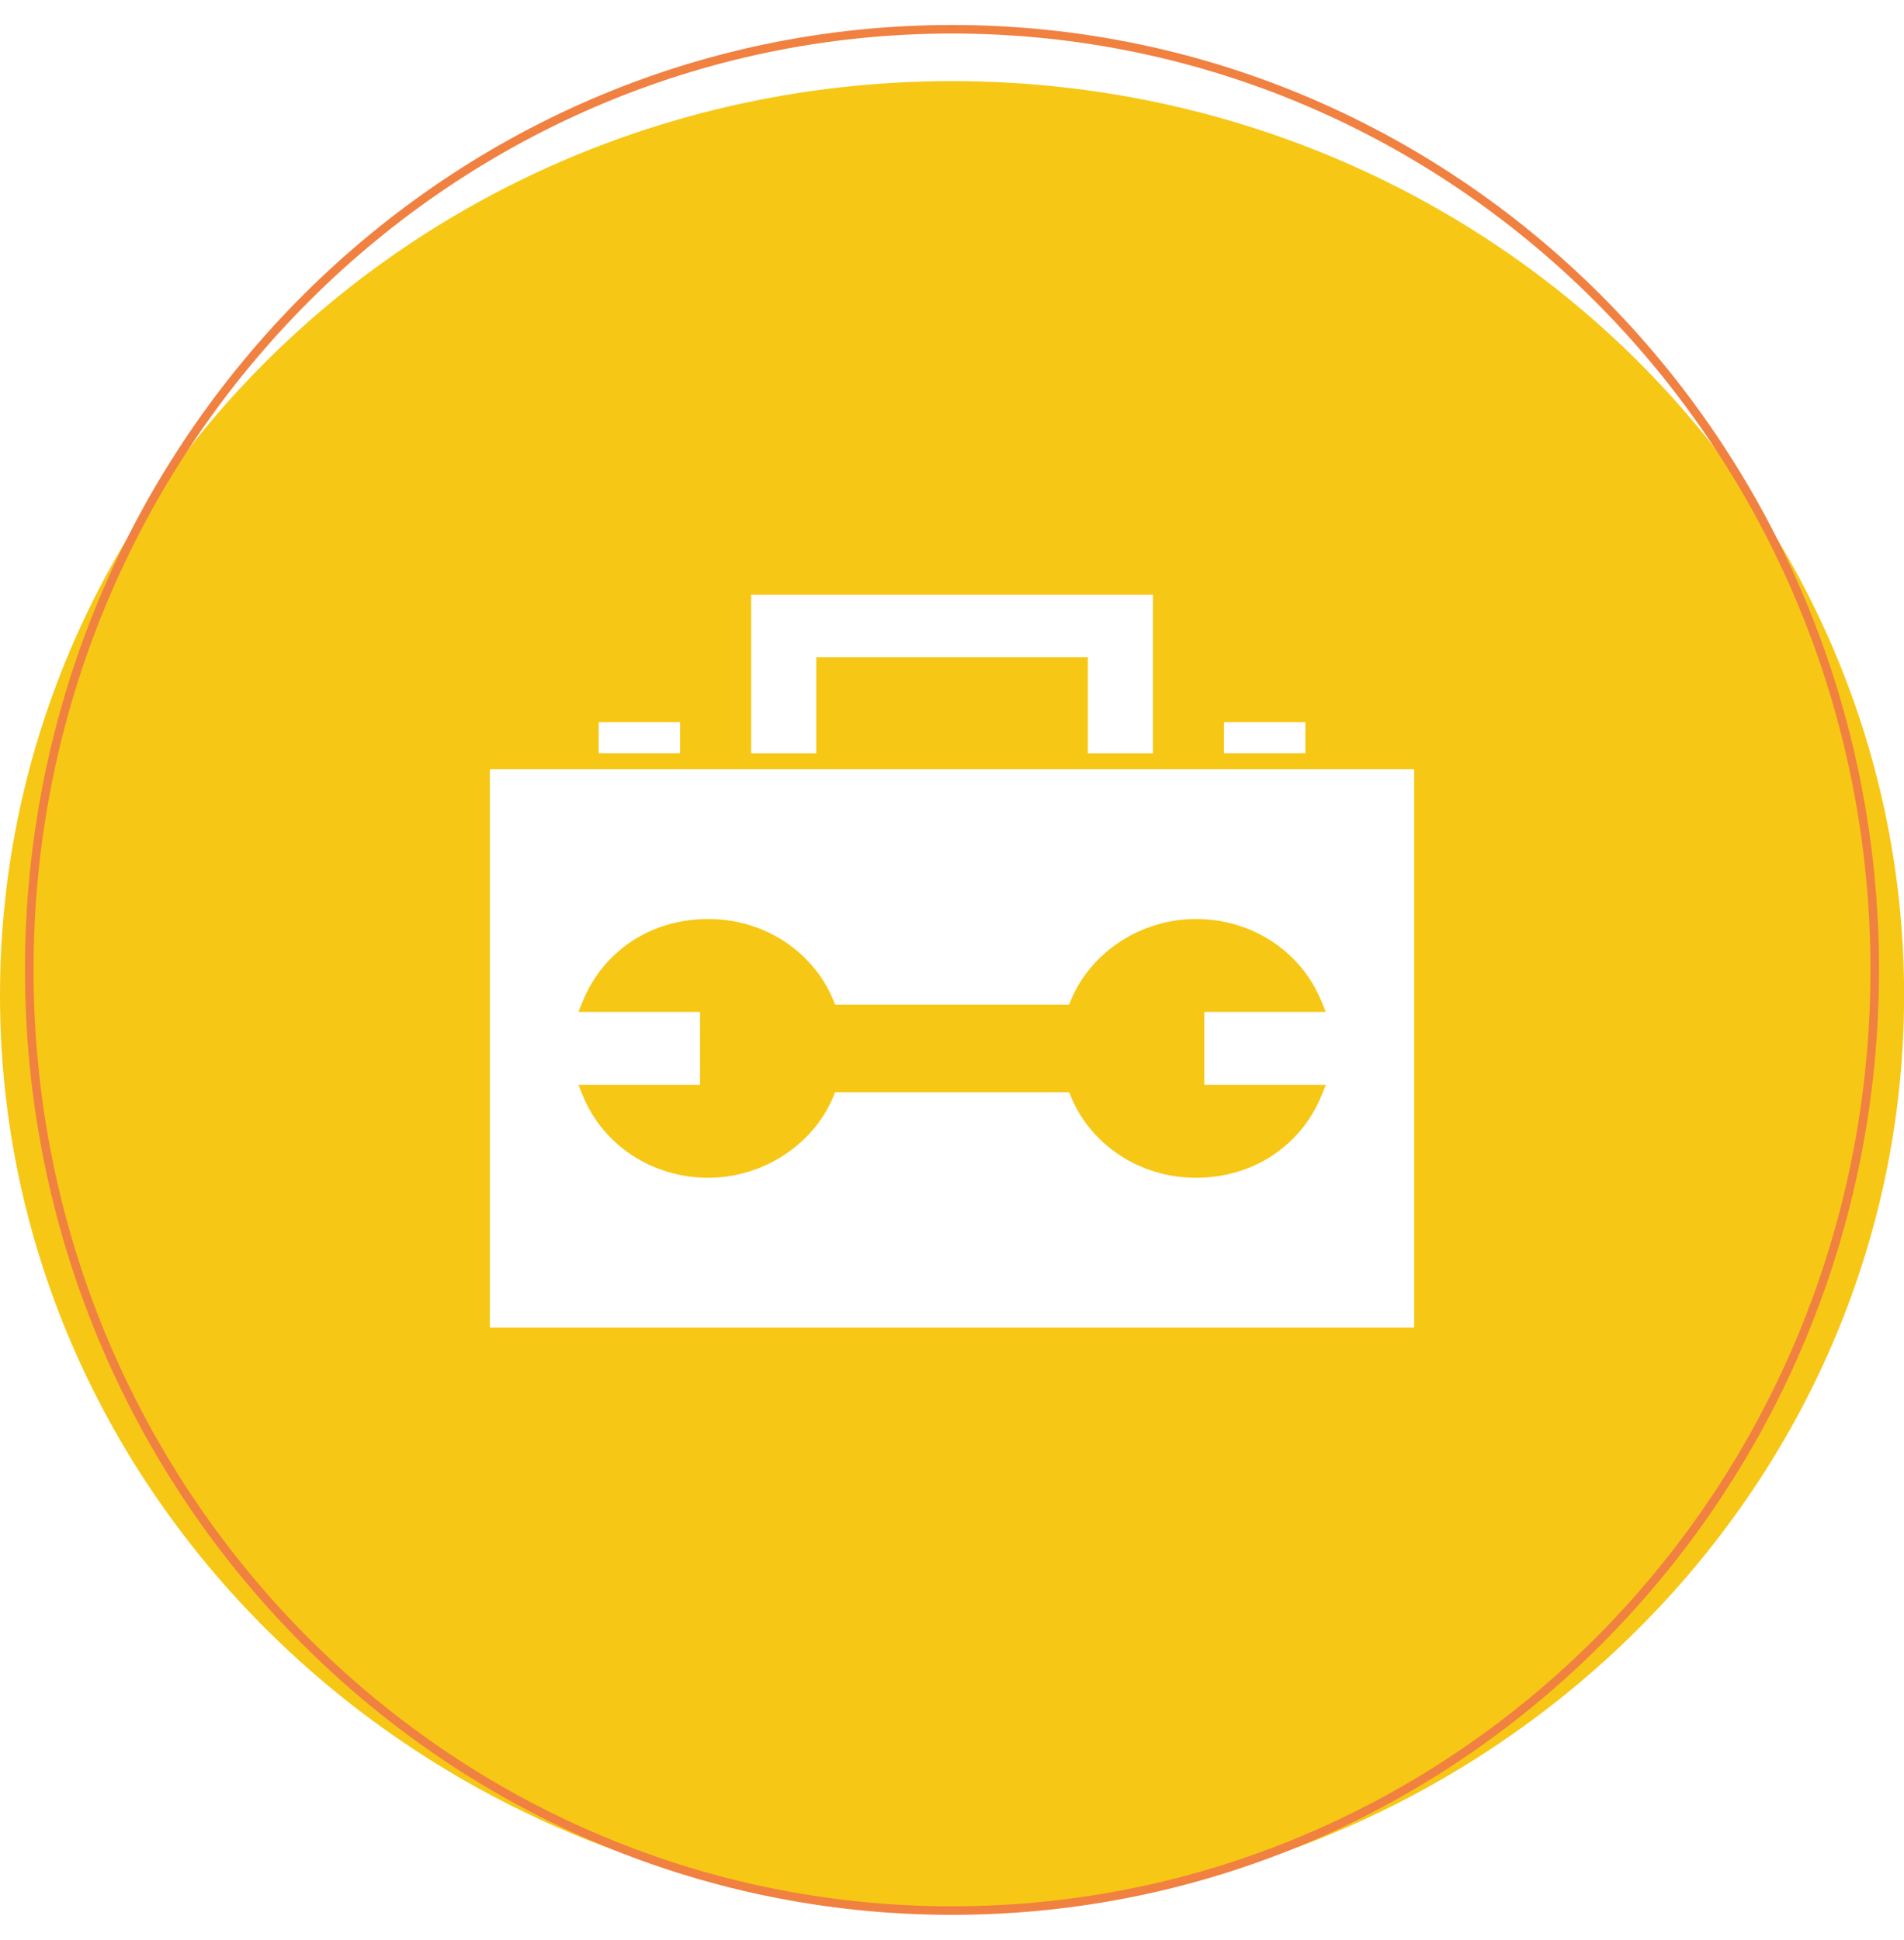 <?xml version="1.0" encoding="UTF-8"?> <svg xmlns="http://www.w3.org/2000/svg" xmlns:xlink="http://www.w3.org/1999/xlink" id="Calque_2" viewBox="0 0 200.45 204.2"><defs><style>.cls-1{fill:#f7c715;}.cls-2{stroke:#f08141;stroke-miterlimit:10;stroke-width:.9px;}.cls-2,.cls-3,.cls-4{fill:none;}.cls-4{clip-path:url(#clippath);}</style><clipPath id="clippath"><rect class="cls-3" width="200.45" height="204.2"></rect></clipPath></defs><g id="Calque_1-2"><g class="cls-4"><path class="cls-1" d="m139.58,106.52l-.47-1.14c-2.15-5.25-7.34-8.64-13.2-8.64s-11.33,3.59-13.35,9.01h-24.64c-2.03-5.42-7.31-9.01-13.36-9.01s-11.05,3.39-13.2,8.64l-.47,1.14h12.81v7.67h-12.81l.47,1.15c2.15,5.25,7.34,8.64,13.2,8.64s11.34-3.6,13.36-9.01h24.64c2.02,5.41,7.31,9.01,13.35,9.01s11.05-3.39,13.21-8.64l.47-1.15h-12.8v-7.67h12.8Z"></path><path class="cls-1" d="m148.89,139.74H51.57v-58.77h97.31v58.77Zm-85.86-63.72h8.57v3.27h-8.57v-3.27Zm16.05-13.41h42.3v16.69h-6.85v-10.11h-28.6v10.11h-6.85v-16.69Zm49.78,13.41h8.57v3.27h-8.57v-3.27ZM100.23,8.54C44.88,8.54,0,51.62,0,104.77s44.88,96.22,100.23,96.22,100.23-43.08,100.23-96.22S155.58,8.54,100.23,8.54"></path><path class="cls-2" d="m100.23,201.12c53.65,0,97.14-44.33,97.14-99.02S153.88,3.08,100.23,3.08,3.08,47.41,3.08,102.1s43.49,99.02,97.14,99.02Z"></path></g></g></svg> 